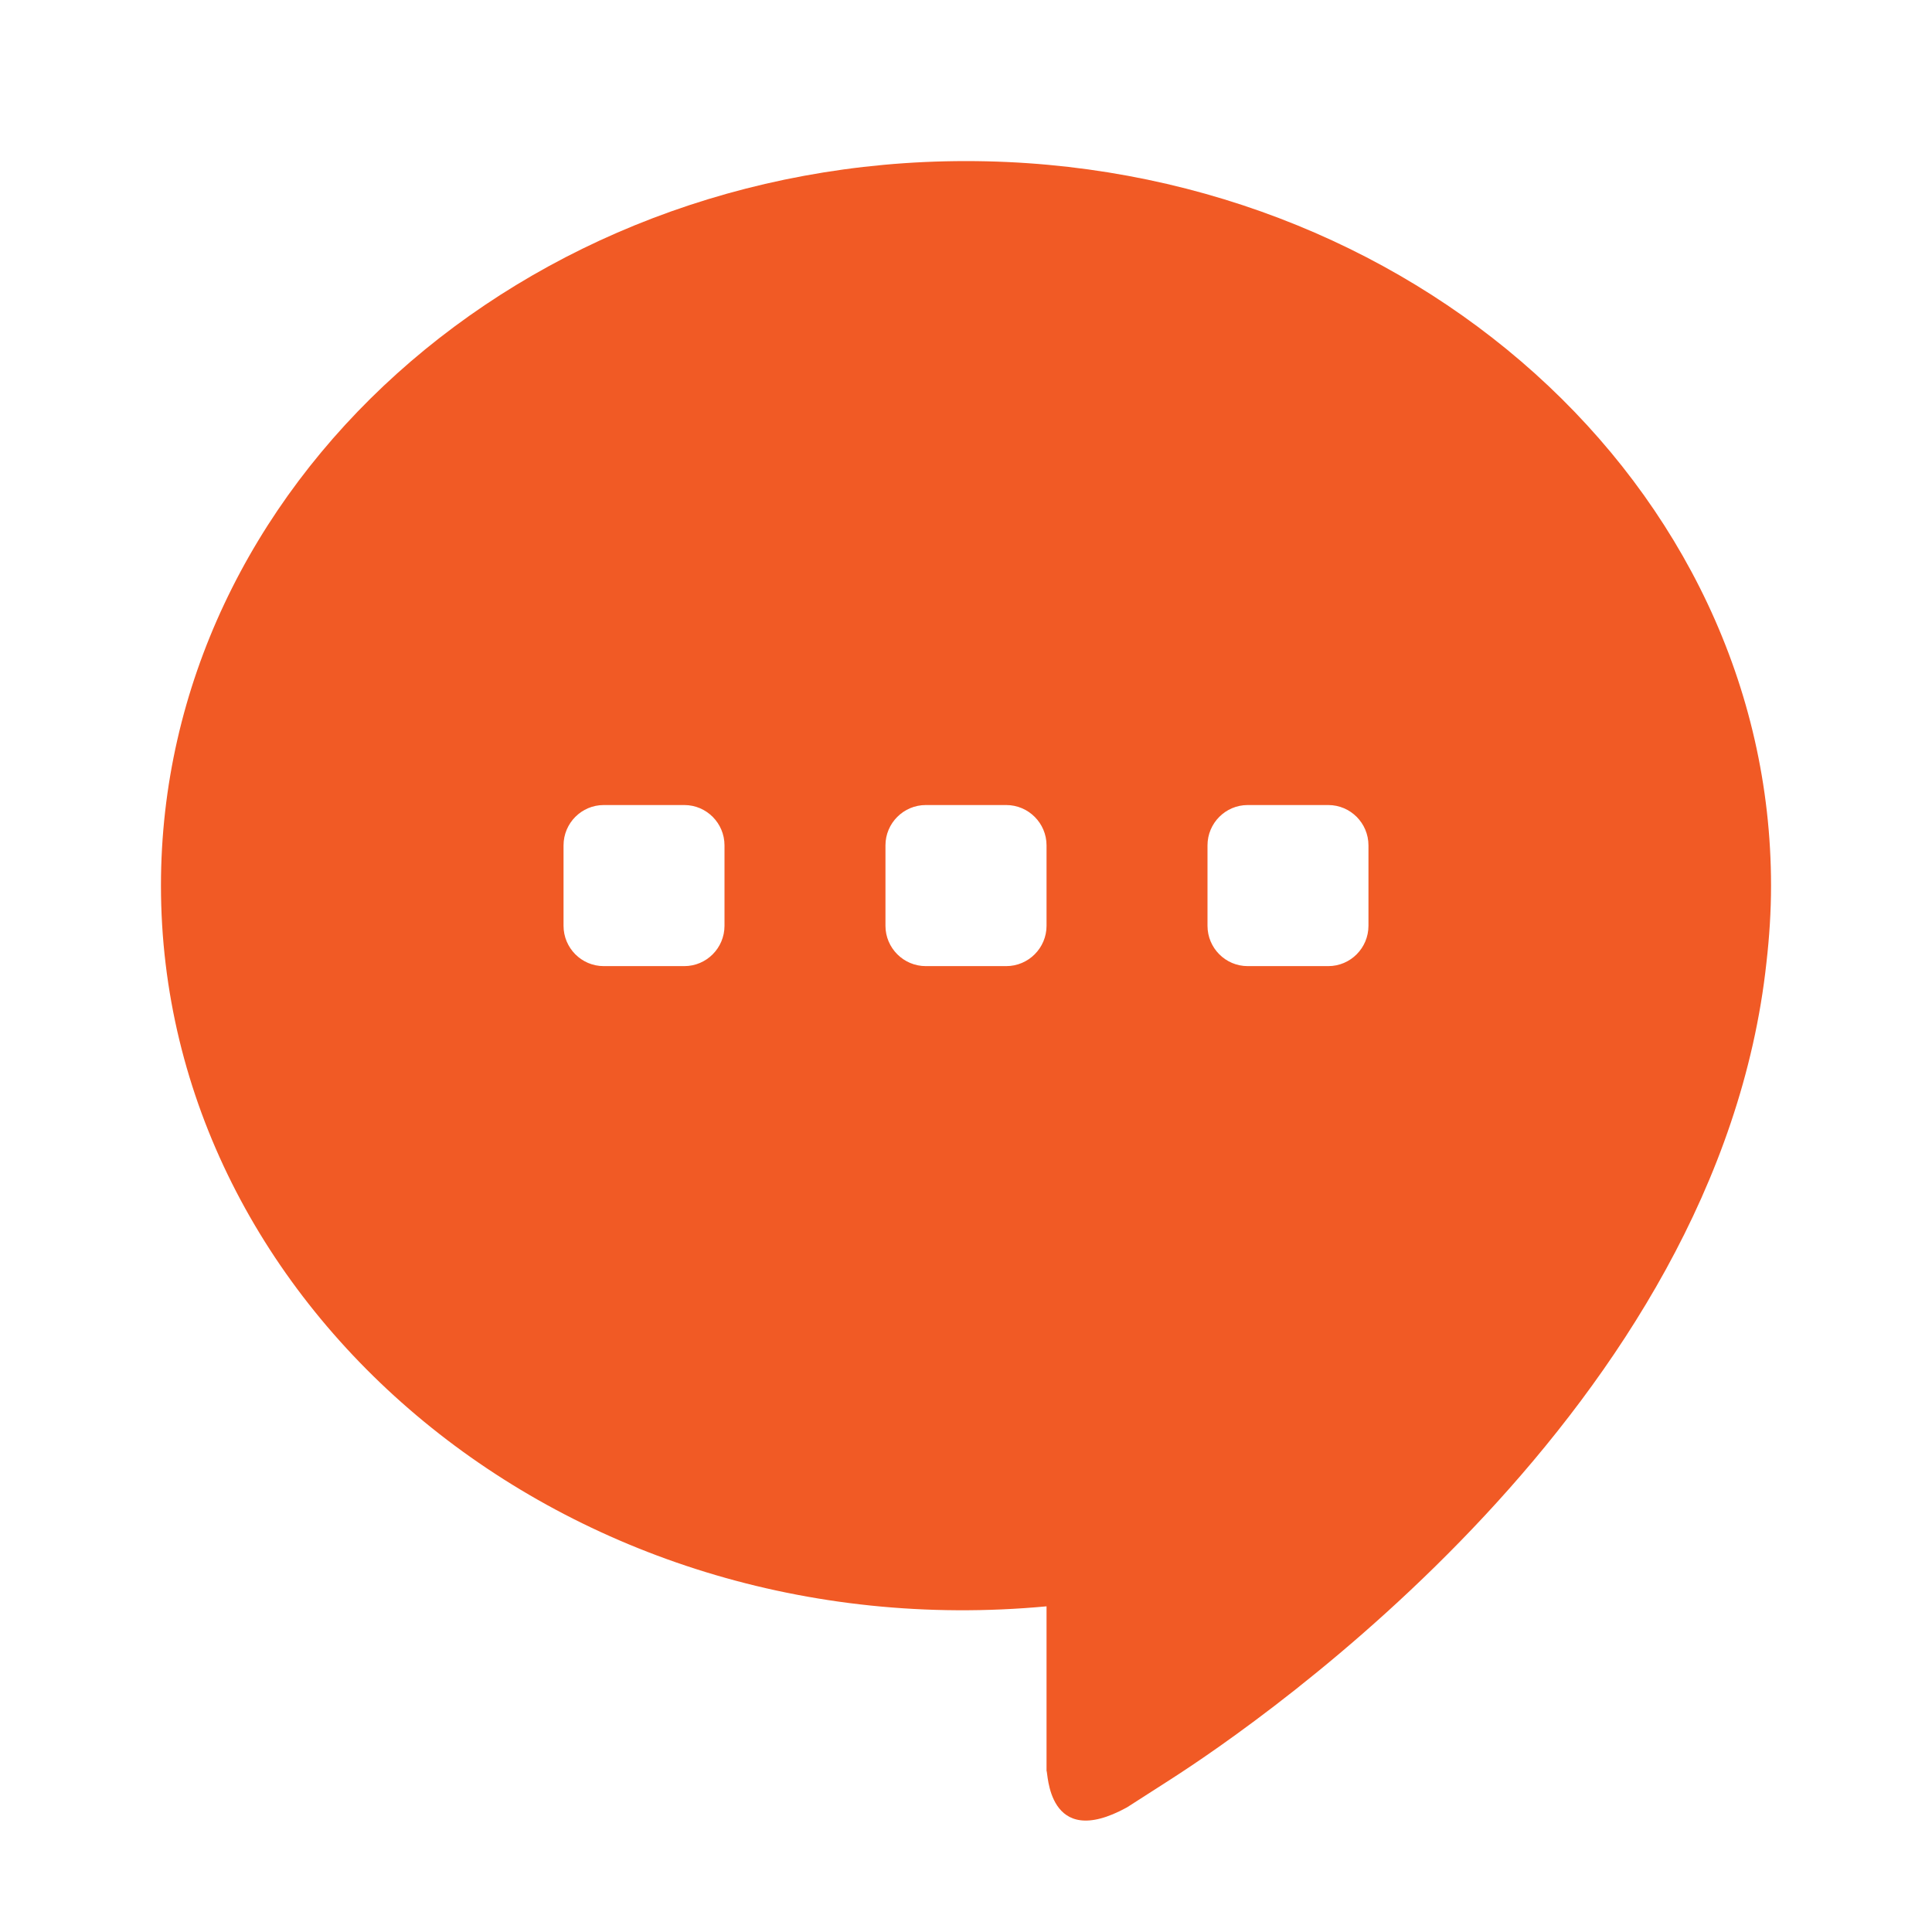 <svg width="16" height="16" viewBox="0 0 16 16" fill="none" xmlns="http://www.w3.org/2000/svg">
<path d="M8 1.334C4.324 1.334 1.333 4.026 1.333 7.334C1.333 10.84 4.693 13.673 8.667 13.303V14.667C8.68 14.663 8.667 15.334 9.333 14.968L9.693 14.737C10.448 14.253 14.231 11.652 14.629 7.971C14.653 7.761 14.667 7.549 14.667 7.334C14.667 4.026 11.676 1.334 8 1.334ZM5.667 8.001H5C4.816 8.001 4.667 7.851 4.667 7.667V7.001C4.667 6.817 4.816 6.667 5 6.667H5.667C5.851 6.667 6 6.817 6 7.001V7.667C6 7.851 5.851 8.001 5.667 8.001ZM8.333 8.001H7.667C7.483 8.001 7.333 7.851 7.333 7.667V7.001C7.333 6.817 7.483 6.667 7.667 6.667H8.333C8.517 6.667 8.667 6.817 8.667 7.001V7.667C8.667 7.851 8.517 8.001 8.333 8.001ZM11 8.001H10.333C10.149 8.001 10 7.851 10 7.667V7.001C10 6.817 10.149 6.667 10.333 6.667H11C11.184 6.667 11.333 6.817 11.333 7.001V7.667C11.333 7.851 11.184 8.001 11 8.001Z" fill="#F15A25"/>
</svg>
